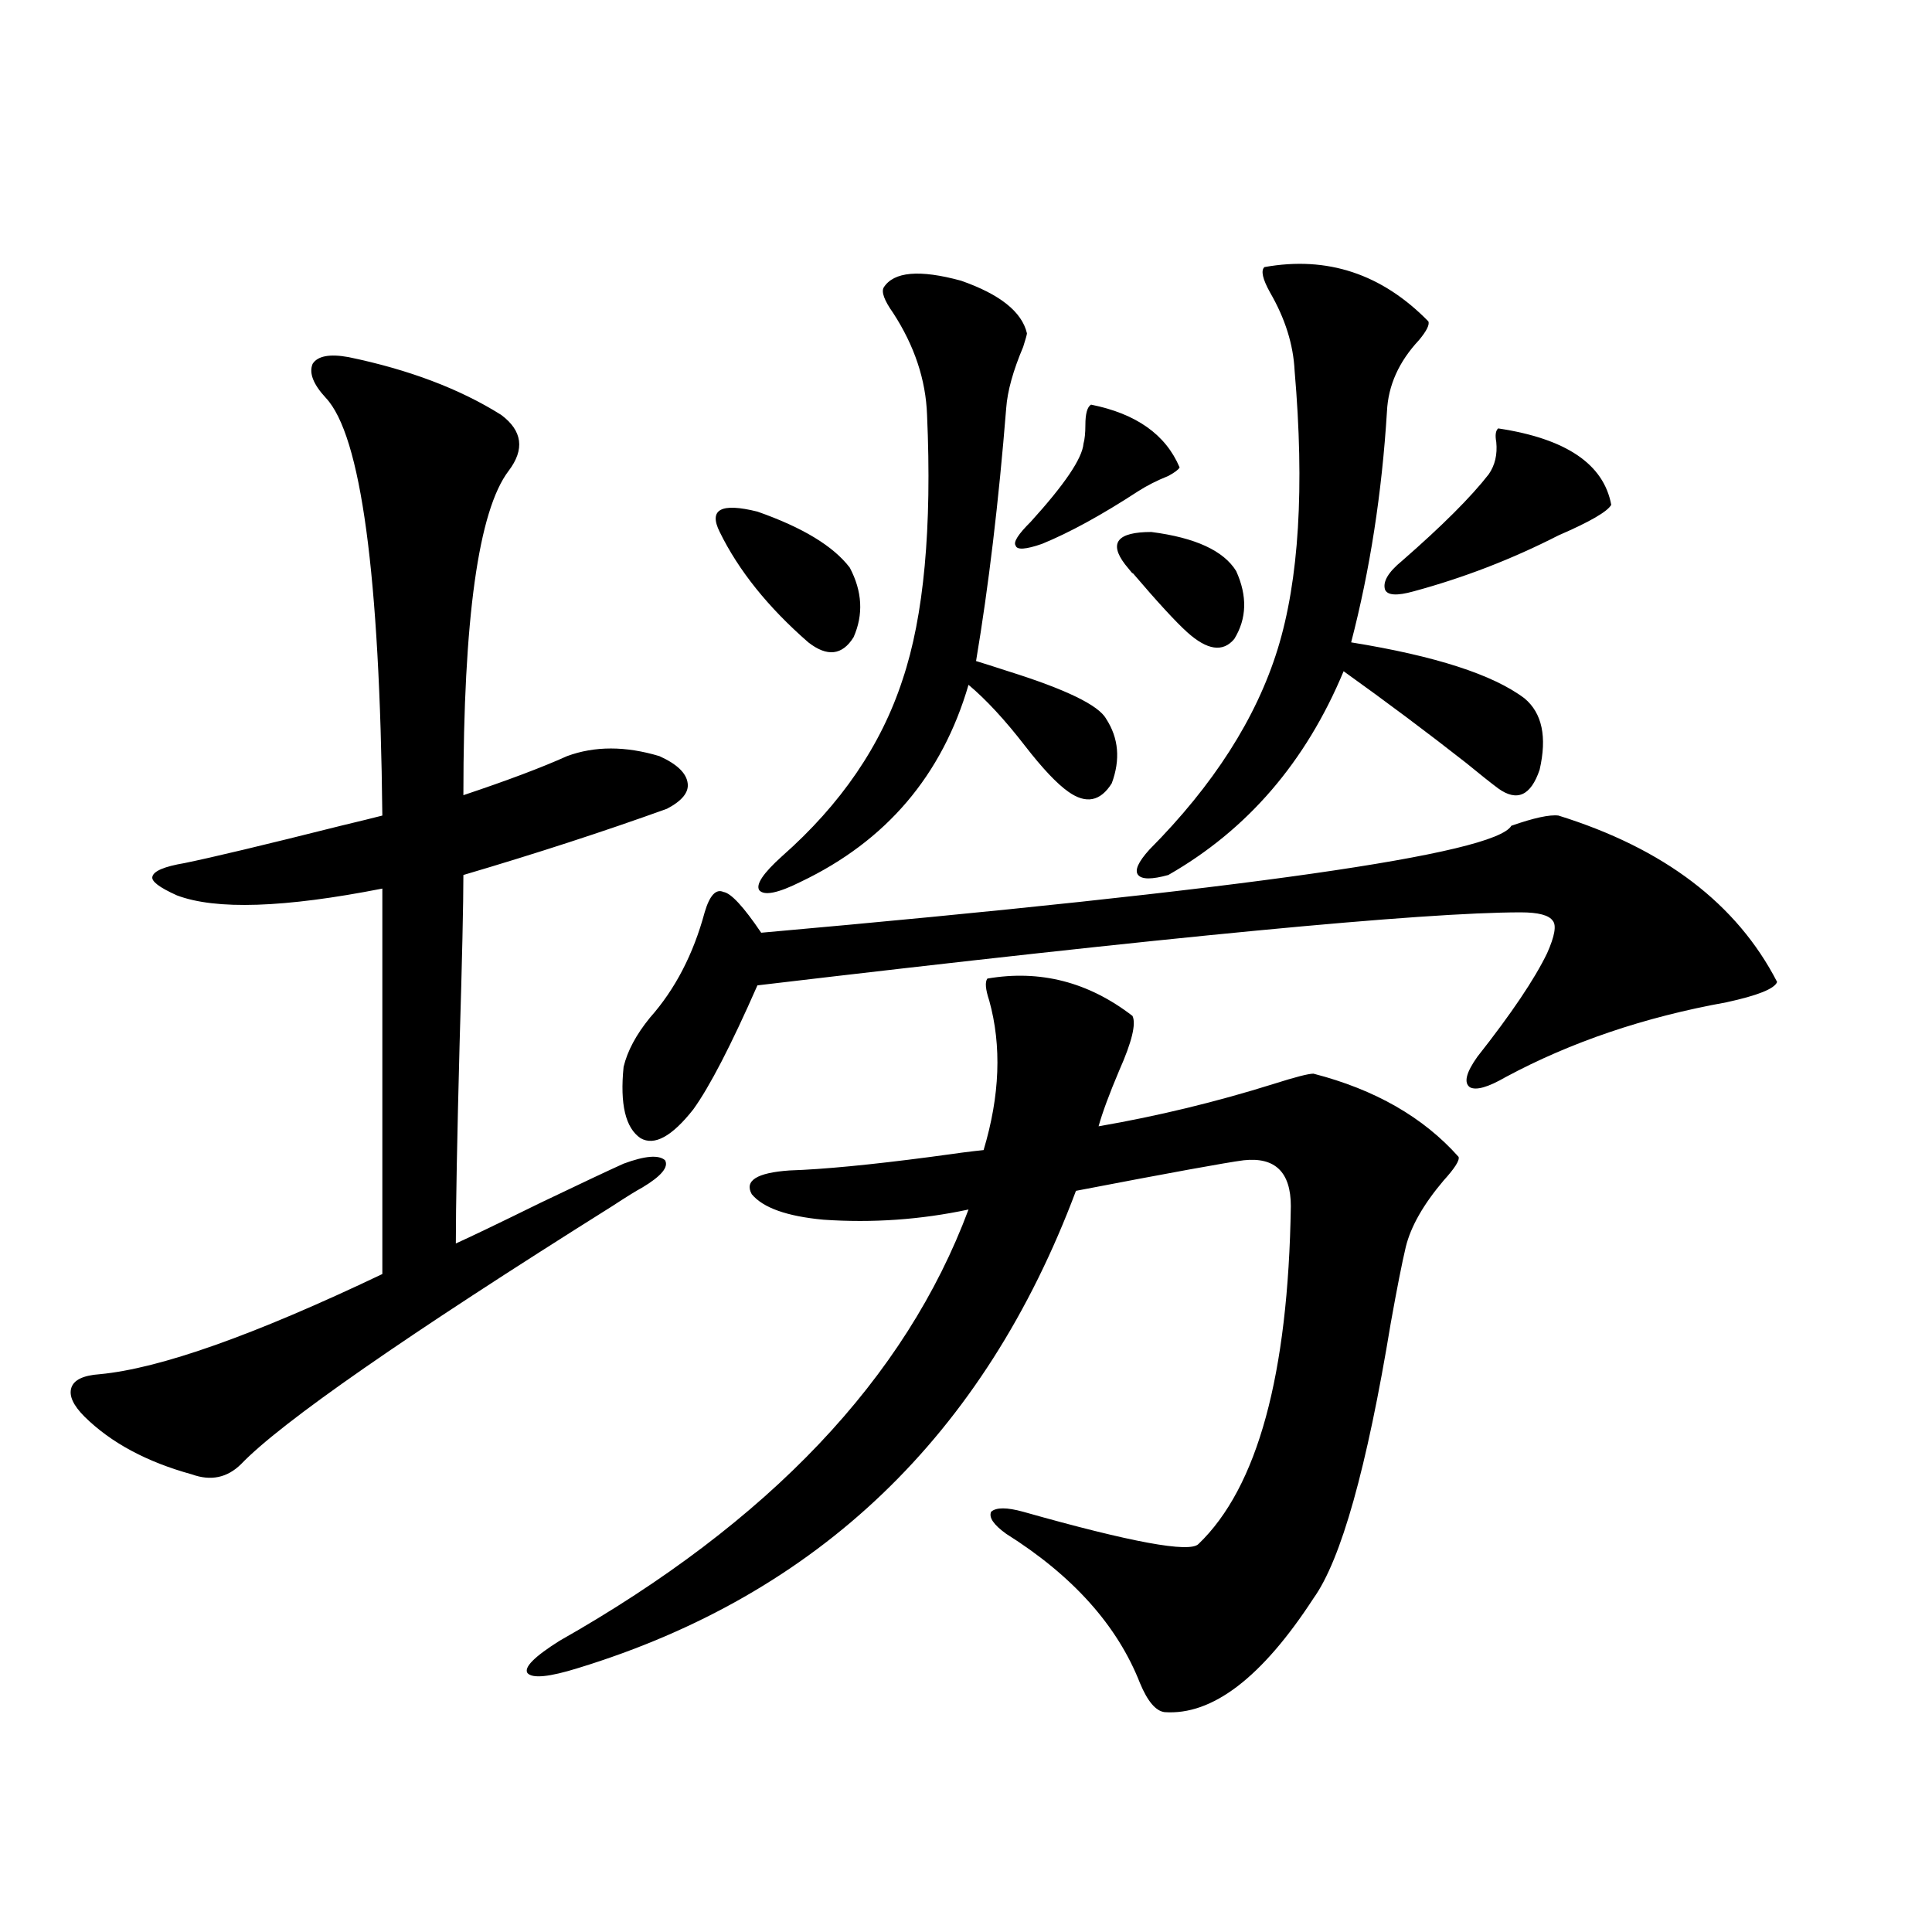 <?xml version="1.0" encoding="utf-8"?>
<!-- Generator: Adobe Illustrator 16.0.0, SVG Export Plug-In . SVG Version: 6.00 Build 0)  -->
<!DOCTYPE svg PUBLIC "-//W3C//DTD SVG 1.1//EN" "http://www.w3.org/Graphics/SVG/1.1/DTD/svg11.dtd">
<svg version="1.1" id="图层_1" xmlns="http://www.w3.org/2000/svg" xmlns:xlink="http://www.w3.org/1999/xlink" x="0px" y="0px"
	 width="1000px" height="1000px" viewBox="0 0 1000 1000" enable-background="new 0 0 1000 1000" xml:space="preserve">
<path d="M180.337,184.828c31.219,6.454,57.56,16.411,79.022,29.883c11.052,8.212,12.348,17.88,3.902,29.004
	c-15.609,20.517-23.414,76.465-23.414,167.871c22.759-7.608,40.64-14.351,53.657-20.215c14.299-5.273,30.243-5.273,47.804,0
	c9.101,4.106,13.979,8.789,14.634,14.063c0.641,4.696-2.927,9.091-10.731,13.184c-32.529,11.728-67.65,23.153-105.363,34.277
	c0,14.653-0.655,43.657-1.951,87.012c-1.311,49.81-1.951,84.375-1.951,103.711c7.805-3.516,22.438-10.547,43.901-21.094
	c20.808-9.956,35.121-16.699,42.926-20.215c11.052-4.093,18.201-4.683,21.463-1.758c1.951,3.516-1.951,8.212-11.707,14.063
	c-3.262,1.758-8.46,4.985-15.609,9.668c-107.314,67.388-171.383,111.923-192.19,133.594c-7.164,7.031-15.609,8.789-25.365,5.273
	c-23.414-6.44-41.95-16.397-55.608-29.883c-5.854-5.851-8.14-10.835-6.829-14.941c1.296-4.093,6.174-6.44,14.634-7.031
	c31.219-2.925,79.998-20.215,146.338-51.855V459.926c-50.73,9.97-86.187,11.138-106.339,3.516
	c-9.115-4.093-13.338-7.319-12.683-9.668c0.641-2.925,6.174-5.273,16.585-7.031c14.299-2.925,41.295-9.366,80.974-19.336
	c9.756-2.335,16.905-4.093,21.463-5.273c-1.311-124.805-11.066-196.875-29.268-216.211c-6.509-7.031-8.78-12.882-6.829-17.578
	C164.393,184.251,170.581,183.07,180.337,184.828z M511.061,506.508c27.316-4.683,52.347,1.758,75.12,19.336
	c1.951,4.106-0.335,13.485-6.829,28.125c-5.213,12.305-8.78,21.973-10.731,29.004c30.563-5.273,60.807-12.593,90.729-21.973
	c11.052-3.516,17.881-5.273,20.487-5.273c31.859,8.212,56.904,22.563,75.12,43.066c0.641,1.758-1.951,5.864-7.805,12.305
	c-10.411,12.305-16.92,23.73-19.512,34.277c-1.951,8.212-4.558,21.396-7.805,39.551c-12.362,75.009-25.7,122.47-39.999,142.383
	c-26.676,41.007-52.361,60.645-77.071,58.887c-4.558-0.591-8.78-5.575-12.683-14.941c-11.707-29.883-34.801-55.673-69.267-77.344
	c-6.509-4.683-9.115-8.487-7.805-11.426c2.592-2.335,8.125-2.335,16.585,0c55.929,15.82,86.172,21.396,90.729,16.699
	c30.563-29.292,46.493-87.589,47.804-174.902c0-17.578-8.14-25.488-24.39-23.73c-9.115,1.181-38.048,6.454-86.827,15.82
	C509.43,742.934,423.578,825.249,299.358,863.344c-14.969,4.683-23.749,5.562-26.341,2.637c-1.951-2.938,3.567-8.501,16.585-16.699
	c108.61-61.523,179.173-135.929,211.702-223.242c-24.725,5.273-49.755,7.031-75.12,5.273c-18.871-1.758-31.219-6.152-37.072-13.184
	c-3.902-7.031,2.592-11.124,19.512-12.305c17.561-0.577,41.95-2.925,73.169-7.031c12.348-1.758,21.463-2.925,27.316-3.516
	c8.445-28.125,9.421-53.901,2.927-77.344C510.085,512.083,509.75,508.266,511.061,506.508z M806.663,422.133
	c54.633,17.001,92.346,45.703,113.168,86.133c-1.311,3.516-10.091,7.031-26.341,10.547c-42.285,7.622-80.333,20.517-114.144,38.672
	c-9.115,5.273-15.289,7.031-18.536,5.273c-3.262-2.335-1.951-7.608,3.902-15.82c17.561-22.261,29.588-40.128,36.097-53.613
	c3.902-8.789,4.878-14.351,2.927-16.699c-1.951-2.925-7.484-4.395-16.585-4.395c-50.73,0-182.435,12.606-395.112,37.793
	c-13.658,31.063-24.725,52.446-33.17,64.16c-11.066,14.063-20.167,19.048-27.316,14.941c-7.805-5.273-10.731-17.578-8.78-36.914
	c1.951-8.198,6.494-16.699,13.658-25.488c13.003-14.64,22.438-32.808,28.292-54.492c2.592-8.789,5.854-12.305,9.756-10.547
	c3.902,0.591,10.396,7.622,19.512,21.094c250.391-22.261,379.823-40.718,388.283-55.371
	C793.98,423.313,802.105,421.556,806.663,422.133z M372.527,275.355c-5.854-11.714,0.641-15.229,19.512-10.547
	c23.414,8.212,39.344,17.88,47.804,29.004c6.494,12.305,7.149,24.321,1.951,36.035c-5.854,9.38-13.658,10.259-23.414,2.637
	C397.558,314.329,382.283,295.282,372.527,275.355z M457.403,148.793c5.198-8.198,18.536-9.366,39.999-3.516
	c20.152,7.031,31.539,16.122,34.146,27.246c0,0.591-0.655,2.938-1.951,7.031c-5.213,12.305-8.14,22.852-8.78,31.641
	c-3.902,48.642-9.115,92.285-15.609,130.957c3.902,1.181,9.421,2.938,16.585,5.273c29.908,9.38,46.828,17.578,50.73,24.609
	c6.494,9.97,7.47,21.094,2.927,33.398c-5.854,9.38-13.338,10.849-22.438,4.395c-5.854-4.093-13.338-12.003-22.438-23.73
	c-10.411-13.472-20.167-24.019-29.268-31.641c-13.658,46.884-42.605,80.859-86.827,101.953c-11.707,5.864-18.871,7.333-21.463,4.395
	c-1.951-2.925,1.951-8.789,11.707-17.578c30.563-26.944,51.371-57.417,62.438-91.406c11.052-32.808,15.274-78.511,12.683-137.109
	c-0.655-18.155-6.509-35.733-17.561-52.734C457.724,155.536,456.093,151.142,457.403,148.793z M564.718,209.438
	c23.414,4.696,38.688,15.532,45.853,32.52c-0.655,1.181-2.606,2.637-5.854,4.395c-5.854,2.349-11.066,4.985-15.609,7.91
	c-18.871,12.305-35.456,21.396-49.755,27.246c-8.46,2.938-13.018,3.228-13.658,0.879c-1.311-1.758,1.296-5.851,7.805-12.305
	c17.561-19.336,26.661-32.808,27.316-40.43c0.641-2.335,0.976-5.562,0.976-9.668C561.791,214.134,562.767,210.618,564.718,209.438z
	 M582.278,292.055c-8.46-11.124-3.902-16.699,13.658-16.699c22.759,2.938,37.393,9.668,43.901,20.215
	c5.854,12.896,5.519,24.609-0.976,35.156c-5.854,7.031-13.993,5.864-24.39-3.516c-5.854-5.273-15.289-15.519-28.292-30.762
	C586.821,297.63,585.525,296.161,582.278,292.055z M654.472,138.246c32.515-5.851,60.807,3.516,84.876,28.125
	c0.641,1.758-0.976,4.985-4.878,9.668c-10.411,11.138-15.944,23.442-16.585,36.914c-2.606,42.188-8.78,82.04-18.536,119.531
	c43.566,7.031,73.489,16.699,89.754,29.004c9.101,7.622,11.707,19.927,7.805,36.914c-4.558,13.485-11.707,16.699-21.463,9.668
	c-3.902-2.925-9.436-7.319-16.585-13.184c-20.167-15.82-41.31-31.641-63.413-47.461c-19.512,46.884-49.755,82.04-90.729,105.469
	c-8.46,2.349-13.658,2.349-15.609,0c-1.951-2.335,0-6.729,5.854-13.184c33.17-33.398,55.273-67.964,66.34-103.711
	c11.052-35.733,13.979-83.784,8.78-144.141c-0.655-13.472-4.878-26.944-12.683-40.43
	C653.496,144.398,652.521,140.004,654.472,138.246z M775.444,221.742c35.121,5.273,54.633,18.457,58.535,39.551
	c-1.951,3.516-11.066,8.789-27.316,15.82c-24.069,12.305-49.114,21.973-75.12,29.004c-8.46,2.349-13.338,2.06-14.634-0.879
	c-1.311-4.093,1.616-9.077,8.78-14.941c20.808-18.155,35.762-33.097,44.877-44.824c3.247-4.683,4.543-10.245,3.902-16.699
	C773.813,225.258,774.134,222.923,775.444,221.742z"/>
</svg>
